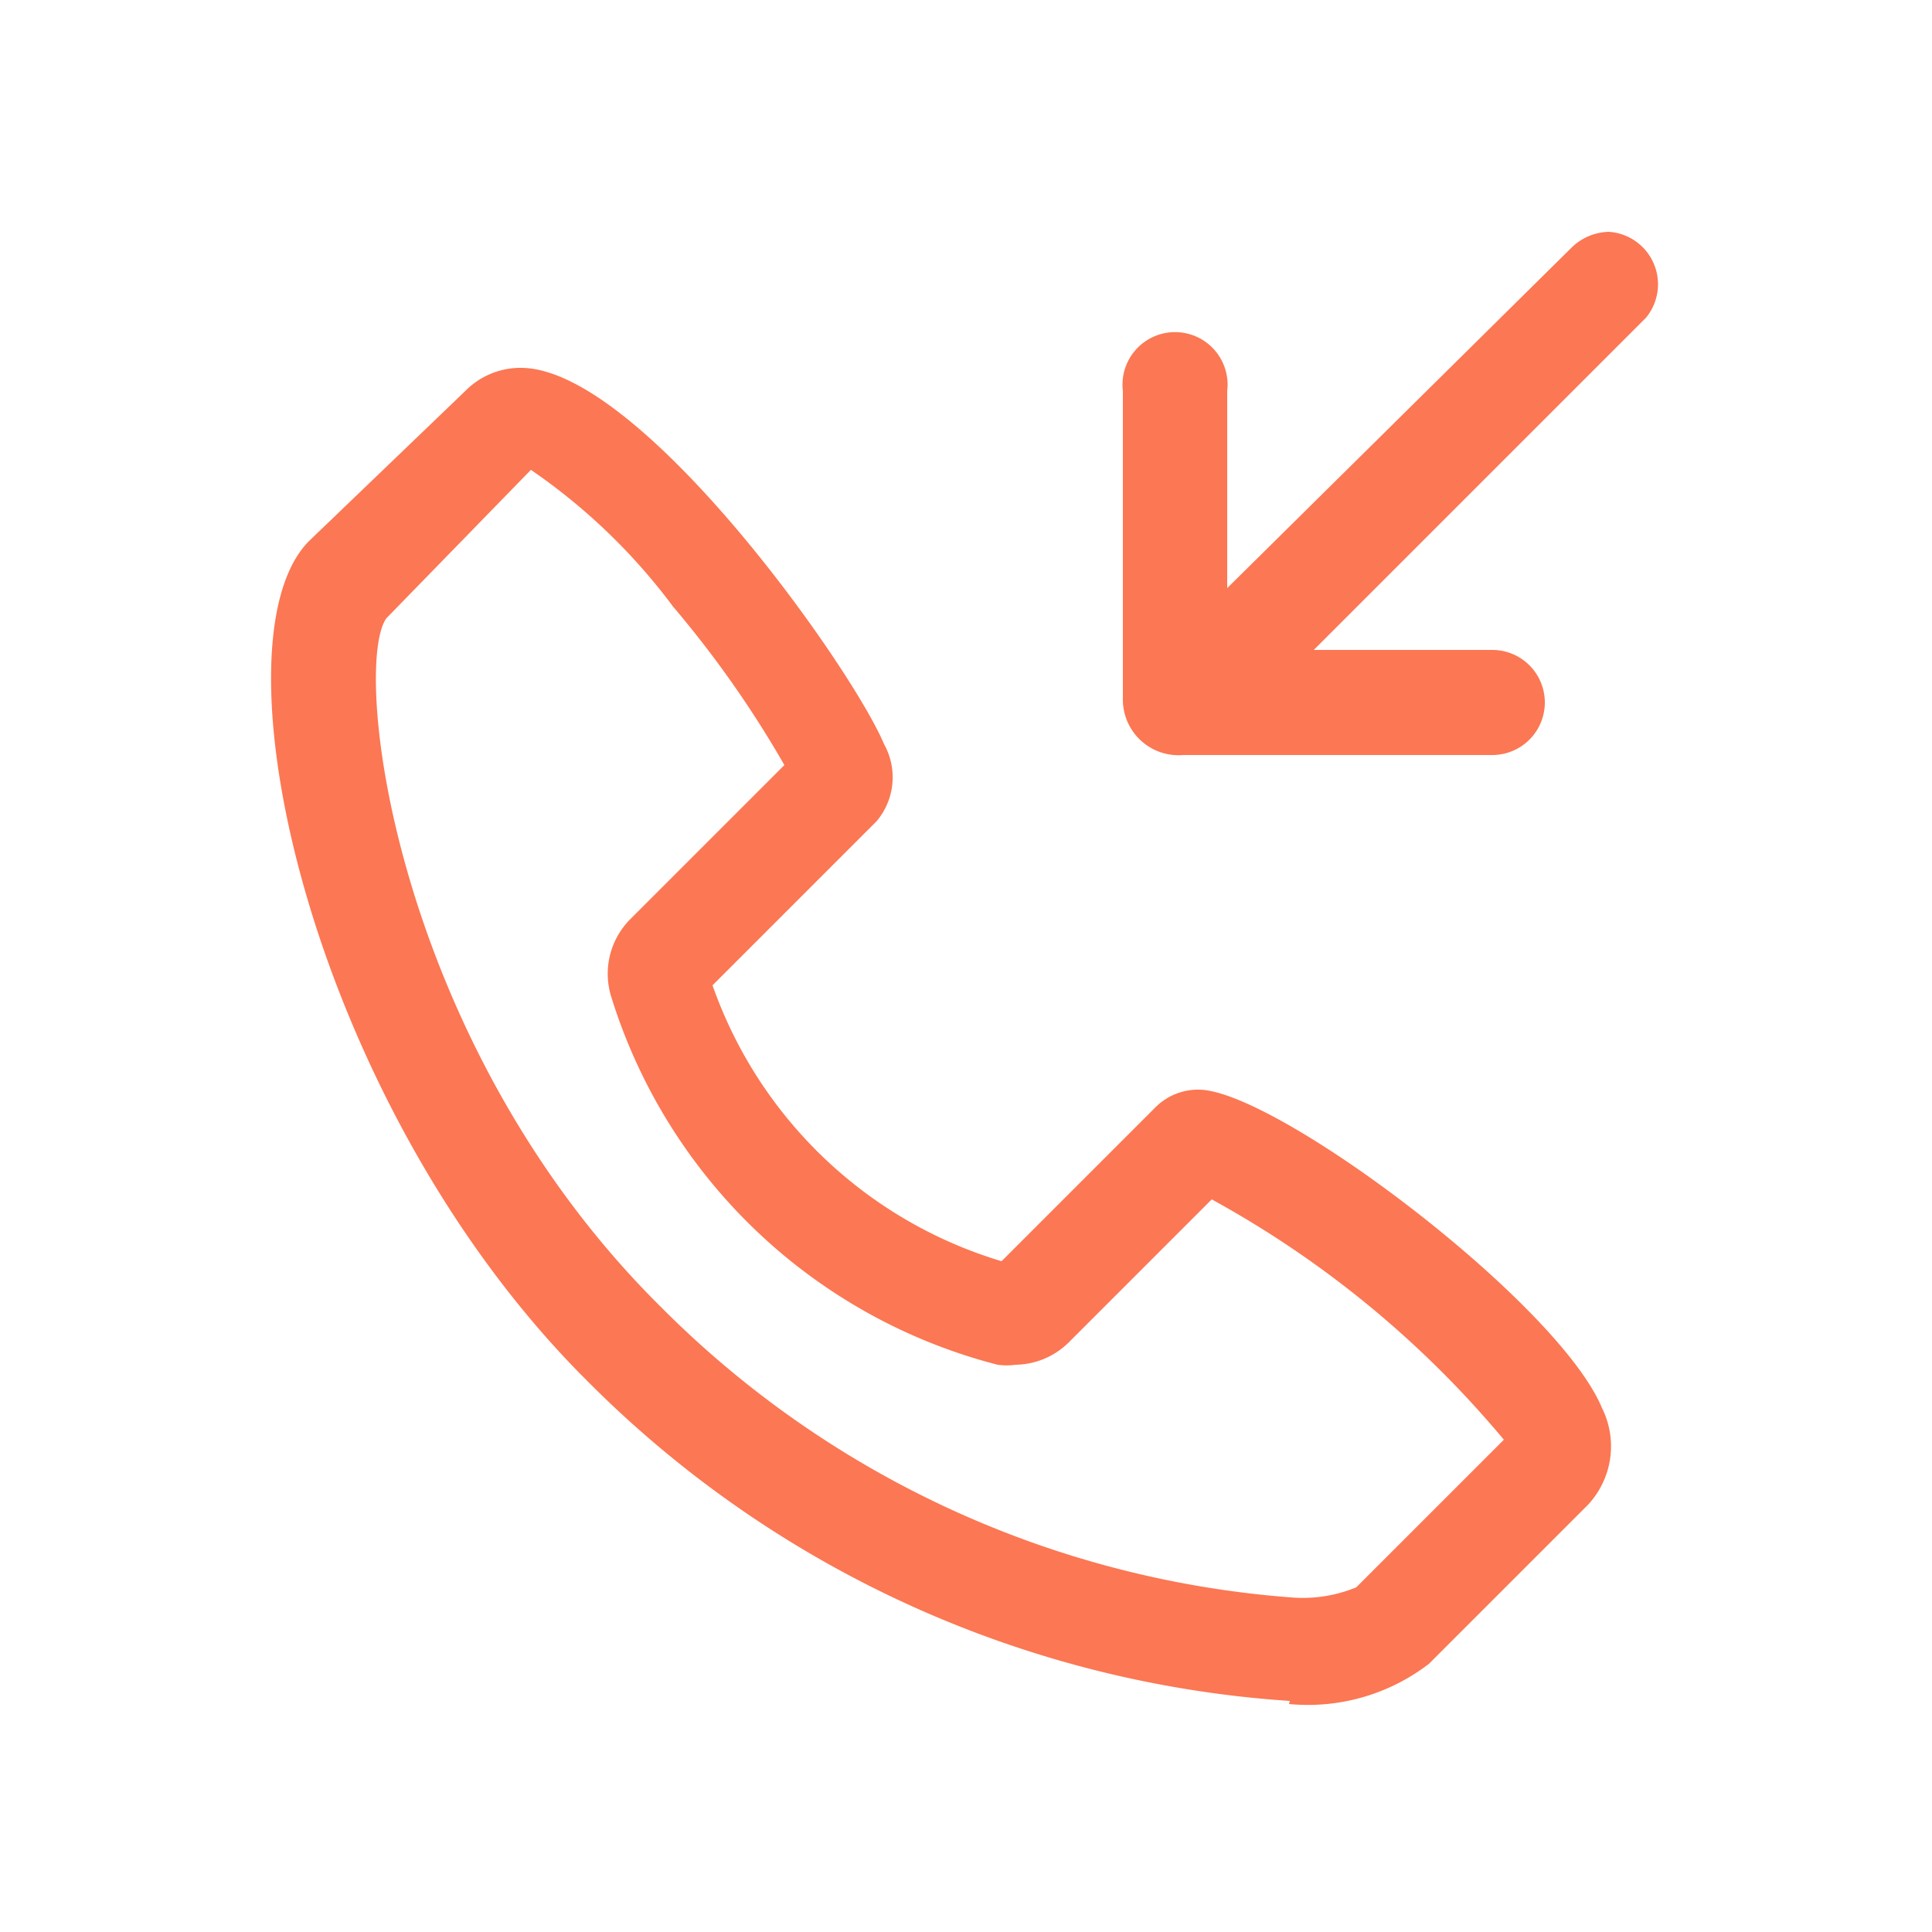 <svg xmlns="http://www.w3.org/2000/svg" viewBox="0 0 25 25"><defs><style>.cls-1{fill:#fc7753;}.cls-2{fill:none;}</style></defs><g id="Layer_2" data-name="Layer 2"><g id="text"><path class="cls-1" d="M16.68,22.05a2.57,2.57,0,0,0,1.81-.52l2.06-2.06a1.11,1.11,0,0,0,.18-1.25c-.57-1.37-4.23-4.12-5.22-4.12a.78.78,0,0,0-.55.22l-2,2a5.7,5.7,0,0,1-3.74-3.57l2.12-2.12a.88.88,0,0,0,.1-1c-.42-1-3.16-4.87-4.7-4.87a1,1,0,0,0-.72.3L4,7c-1.3,1.3,0,7.28,3.59,10.86a14.14,14.14,0,0,0,9.1,4.15ZM5,8,6.87,6.08A7.75,7.75,0,0,1,8.71,7.85,13.68,13.68,0,0,1,10.15,9.9l-2,2a1,1,0,0,0-.24,1,7.08,7.08,0,0,0,5,4.76.85.85,0,0,0,.23,0,1,1,0,0,0,.68-.28l1.86-1.86a13.15,13.15,0,0,1,3.78,3.11l-1.91,1.91a1.82,1.82,0,0,1-.85.13,12.87,12.87,0,0,1-8.14-3.75C5.09,13.49,4.55,8.63,5,8Z"/><path class="cls-1" d="M20.82,3a.71.71,0,0,0-.48.2L15.88,7.61V5.06a.68.68,0,1,0-1.35,0v4a.72.72,0,0,0,.78.71h4a.68.68,0,1,0,0-1.36H17L21.3,4.11A.68.68,0,0,0,20.82,3Z"/><rect class="cls-2" width="25" height="25"/></g></g></svg>